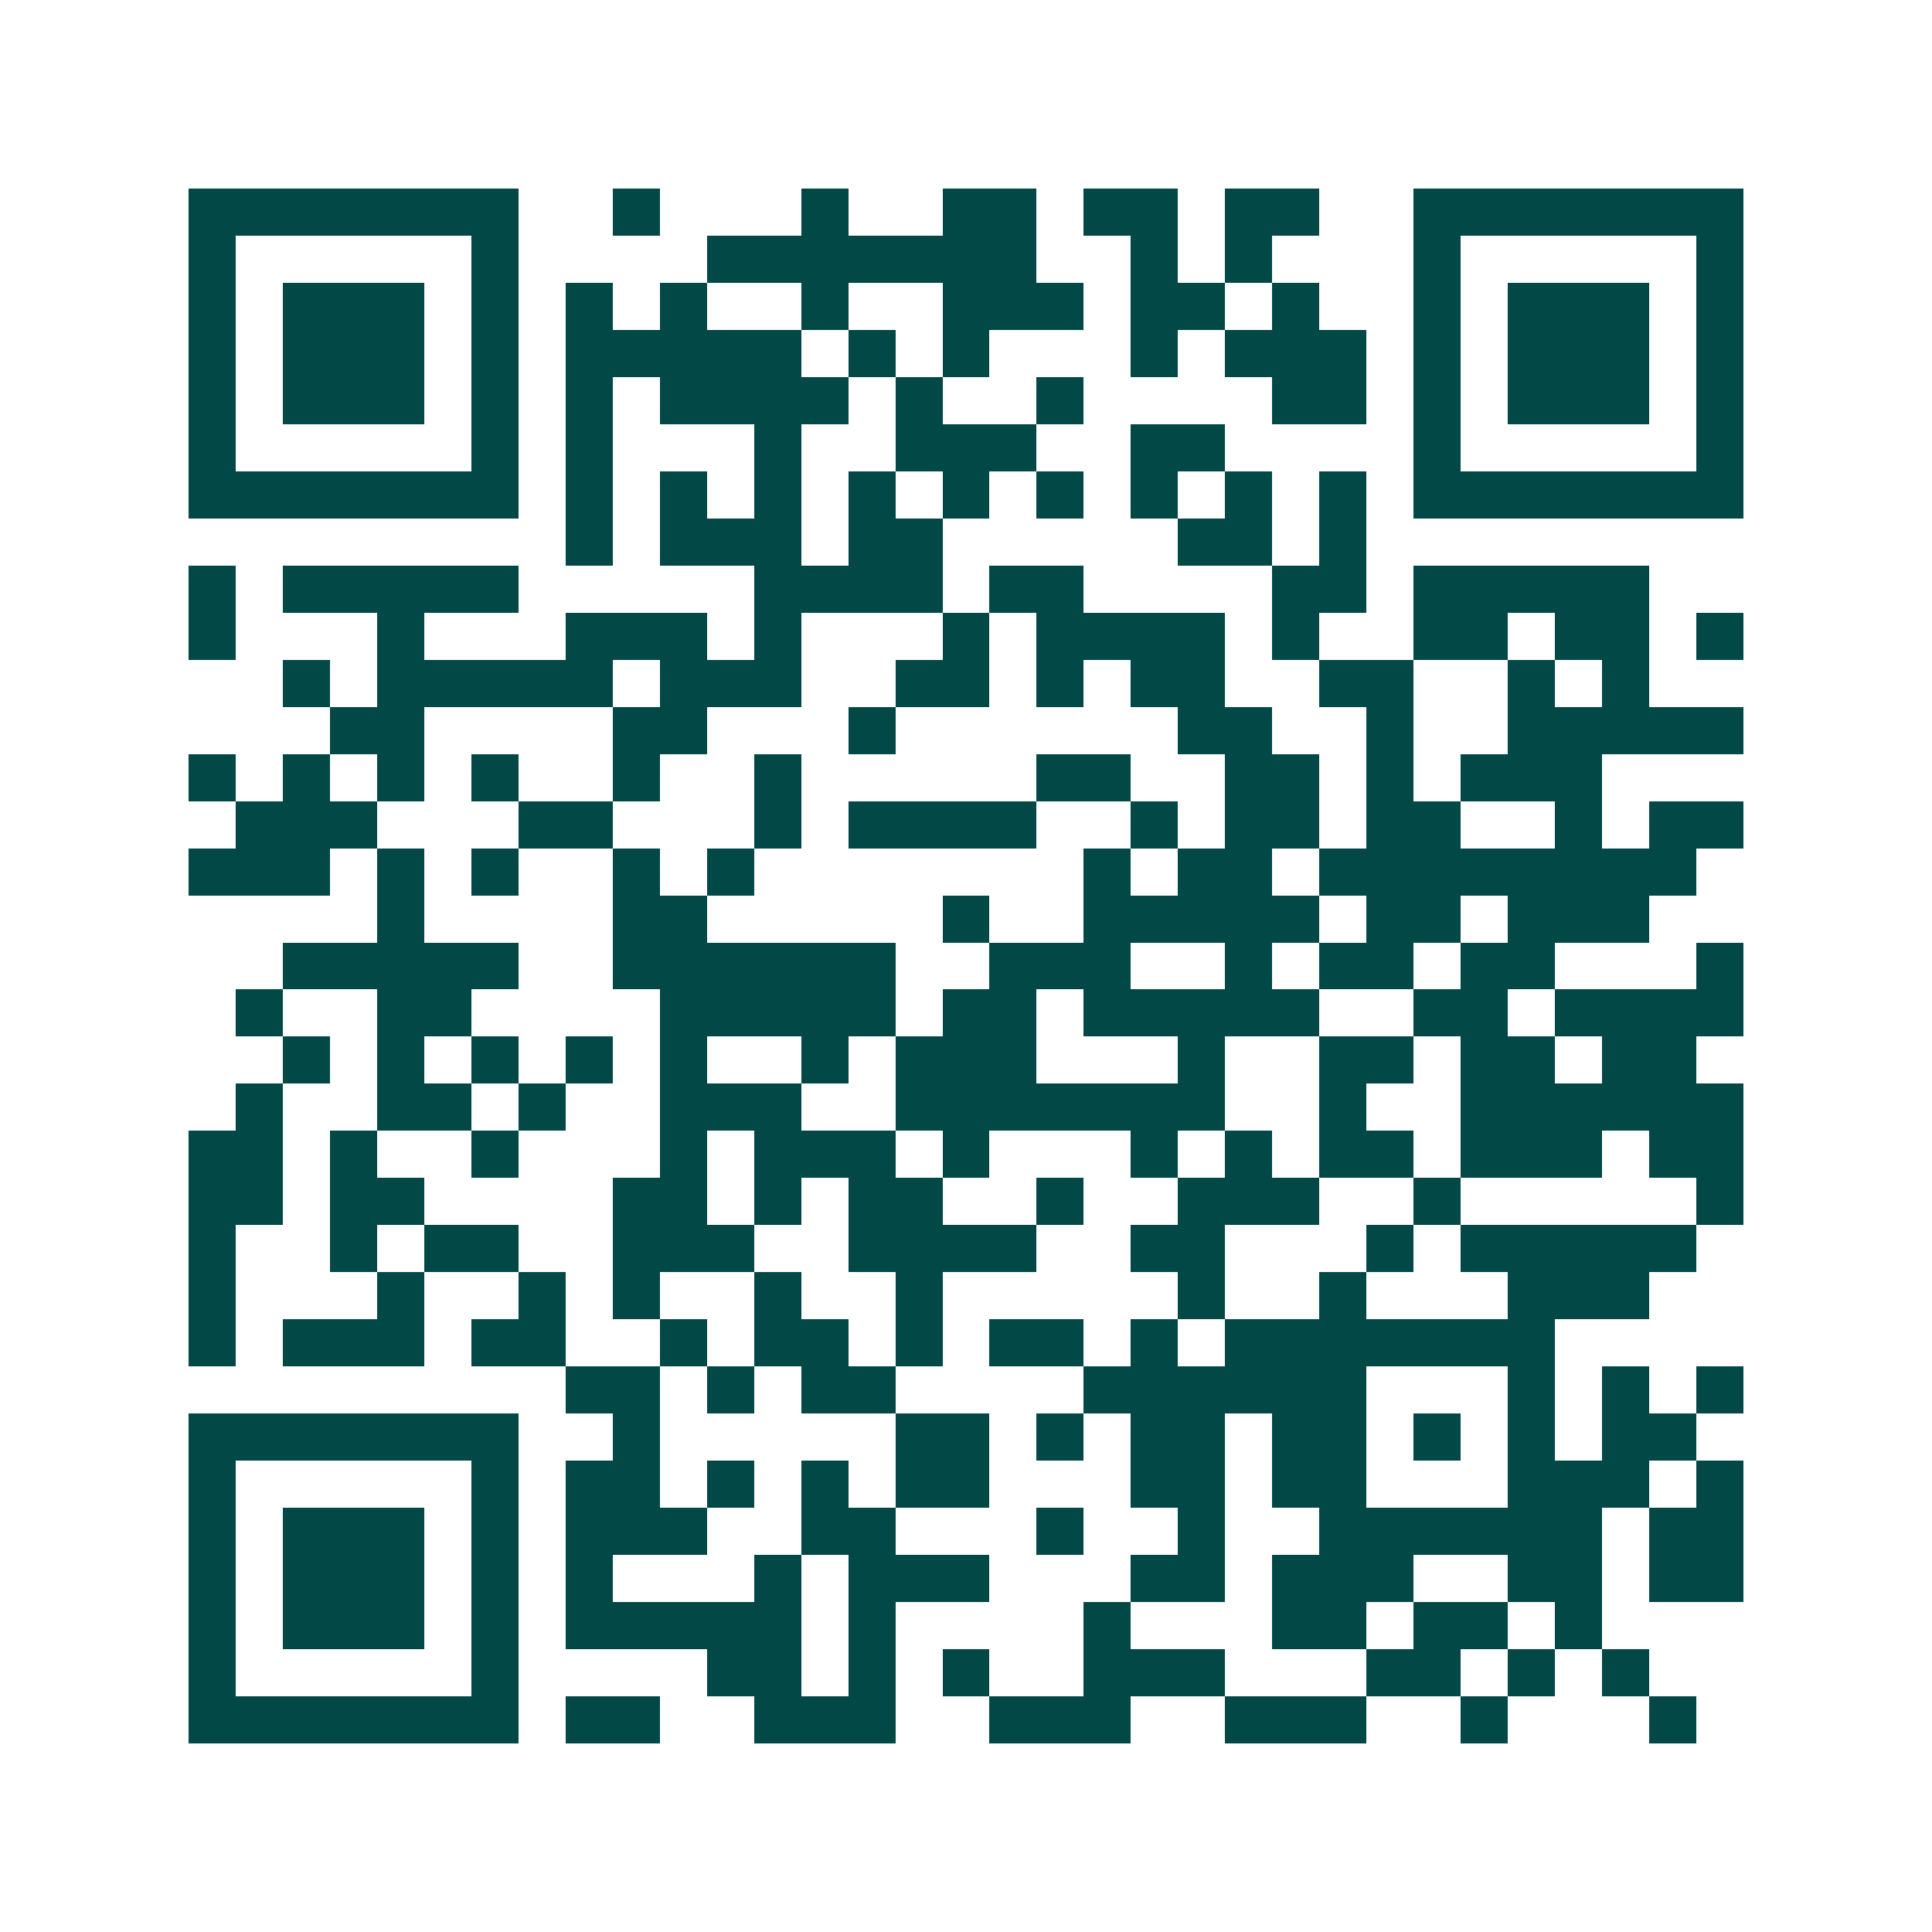 <svg xmlns="http://www.w3.org/2000/svg" width="200" height="200" viewBox="0 0 41 41" shape-rendering="crispEdges"><path fill="#ffffff" d="M0 0h41v41H0z"/><path stroke="#014847" d="M4 4.5h7m2 0h1m3 0h1m2 0h2m1 0h2m1 0h2m2 0h7M4 5.5h1m5 0h1m4 0h7m2 0h1m1 0h1m3 0h1m5 0h1M4 6.5h1m1 0h3m1 0h1m1 0h1m1 0h1m2 0h1m2 0h3m1 0h2m1 0h1m2 0h1m1 0h3m1 0h1M4 7.5h1m1 0h3m1 0h1m1 0h5m1 0h1m1 0h1m3 0h1m1 0h3m1 0h1m1 0h3m1 0h1M4 8.5h1m1 0h3m1 0h1m1 0h1m1 0h4m1 0h1m2 0h1m4 0h2m1 0h1m1 0h3m1 0h1M4 9.5h1m5 0h1m1 0h1m3 0h1m2 0h3m2 0h2m4 0h1m5 0h1M4 10.5h7m1 0h1m1 0h1m1 0h1m1 0h1m1 0h1m1 0h1m1 0h1m1 0h1m1 0h1m1 0h7M12 11.5h1m1 0h3m1 0h2m5 0h2m1 0h1M4 12.5h1m1 0h5m5 0h4m1 0h2m4 0h2m1 0h5M4 13.5h1m3 0h1m3 0h3m1 0h1m3 0h1m1 0h4m1 0h1m2 0h2m1 0h2m1 0h1M6 14.5h1m1 0h5m1 0h3m2 0h2m1 0h1m1 0h2m2 0h2m2 0h1m1 0h1M7 15.5h2m4 0h2m3 0h1m6 0h2m2 0h1m2 0h5M4 16.5h1m1 0h1m1 0h1m1 0h1m2 0h1m2 0h1m5 0h2m2 0h2m1 0h1m1 0h3M5 17.5h3m3 0h2m3 0h1m1 0h4m2 0h1m1 0h2m1 0h2m2 0h1m1 0h2M4 18.5h3m1 0h1m1 0h1m2 0h1m1 0h1m7 0h1m1 0h2m1 0h8M8 19.5h1m4 0h2m5 0h1m2 0h5m1 0h2m1 0h3M6 20.5h5m2 0h6m2 0h3m2 0h1m1 0h2m1 0h2m3 0h1M5 21.5h1m2 0h2m4 0h5m1 0h2m1 0h5m2 0h2m1 0h4M6 22.5h1m1 0h1m1 0h1m1 0h1m1 0h1m2 0h1m1 0h3m3 0h1m2 0h2m1 0h2m1 0h2M5 23.5h1m2 0h2m1 0h1m2 0h3m2 0h7m2 0h1m2 0h6M4 24.5h2m1 0h1m2 0h1m3 0h1m1 0h3m1 0h1m3 0h1m1 0h1m1 0h2m1 0h3m1 0h2M4 25.5h2m1 0h2m4 0h2m1 0h1m1 0h2m2 0h1m2 0h3m2 0h1m5 0h1M4 26.5h1m2 0h1m1 0h2m2 0h3m2 0h4m2 0h2m3 0h1m1 0h5M4 27.5h1m3 0h1m2 0h1m1 0h1m2 0h1m2 0h1m5 0h1m2 0h1m3 0h3M4 28.5h1m1 0h3m1 0h2m2 0h1m1 0h2m1 0h1m1 0h2m1 0h1m1 0h7M12 29.5h2m1 0h1m1 0h2m4 0h6m3 0h1m1 0h1m1 0h1M4 30.5h7m2 0h1m5 0h2m1 0h1m1 0h2m1 0h2m1 0h1m1 0h1m1 0h2M4 31.5h1m5 0h1m1 0h2m1 0h1m1 0h1m1 0h2m3 0h2m1 0h2m3 0h3m1 0h1M4 32.5h1m1 0h3m1 0h1m1 0h3m2 0h2m3 0h1m2 0h1m2 0h6m1 0h2M4 33.5h1m1 0h3m1 0h1m1 0h1m3 0h1m1 0h3m3 0h2m1 0h3m2 0h2m1 0h2M4 34.5h1m1 0h3m1 0h1m1 0h5m1 0h1m4 0h1m3 0h2m1 0h2m1 0h1M4 35.5h1m5 0h1m4 0h2m1 0h1m1 0h1m2 0h3m3 0h2m1 0h1m1 0h1M4 36.5h7m1 0h2m2 0h3m2 0h3m2 0h3m2 0h1m3 0h1"/></svg>
